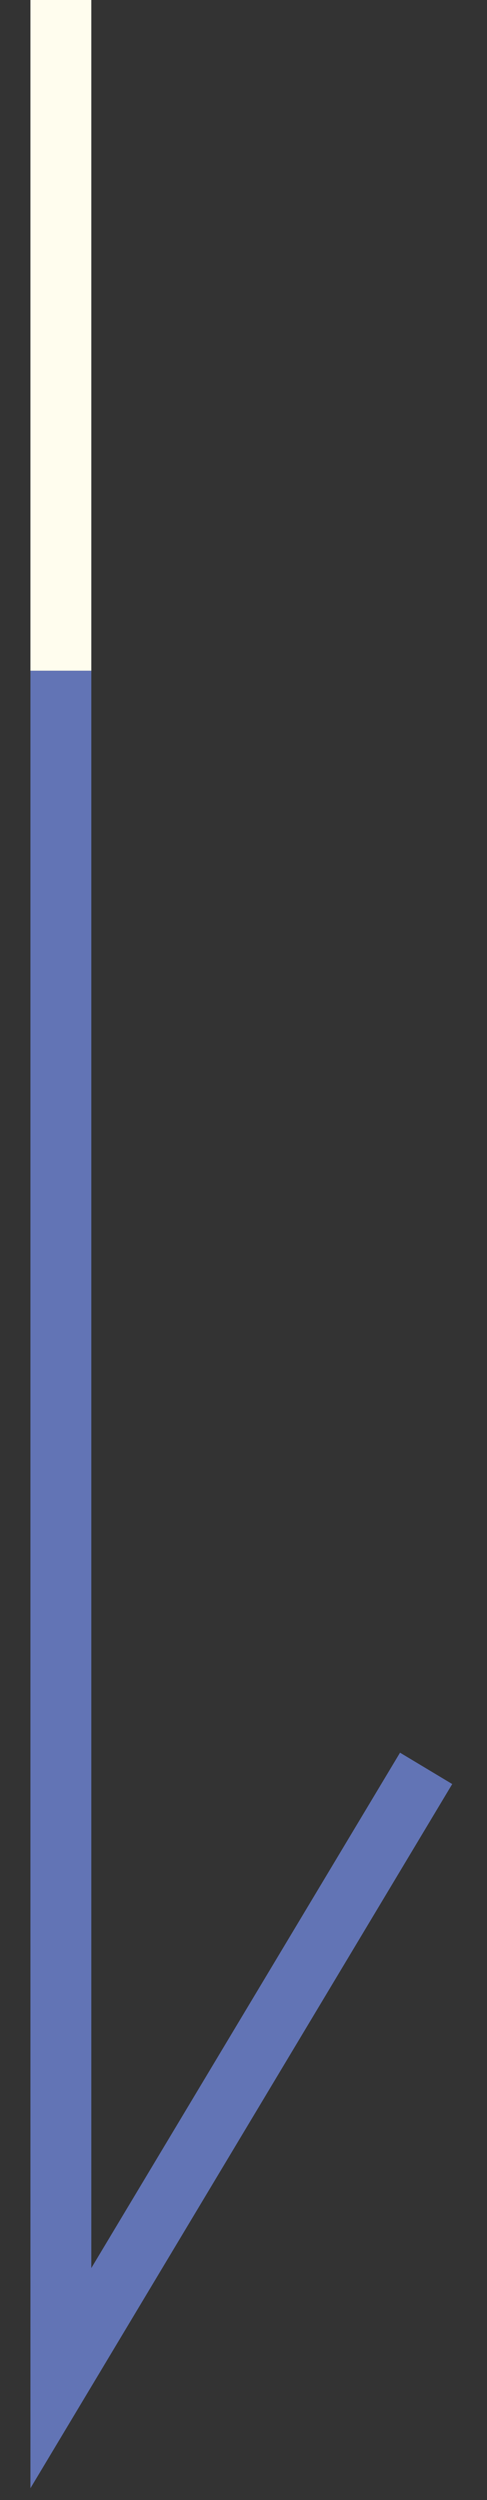 <svg width="8" height="41" viewBox="0 0 8 41" fill="none" xmlns="http://www.w3.org/2000/svg">
<rect x="0" y="0" width="8" height="41" fill="#333333" stroke="none"/>
<path d="M1 0V11" stroke="#FFFDEE"/>
<path d="M1 11V39L7 29" stroke="#6274B5"/>
</svg>
